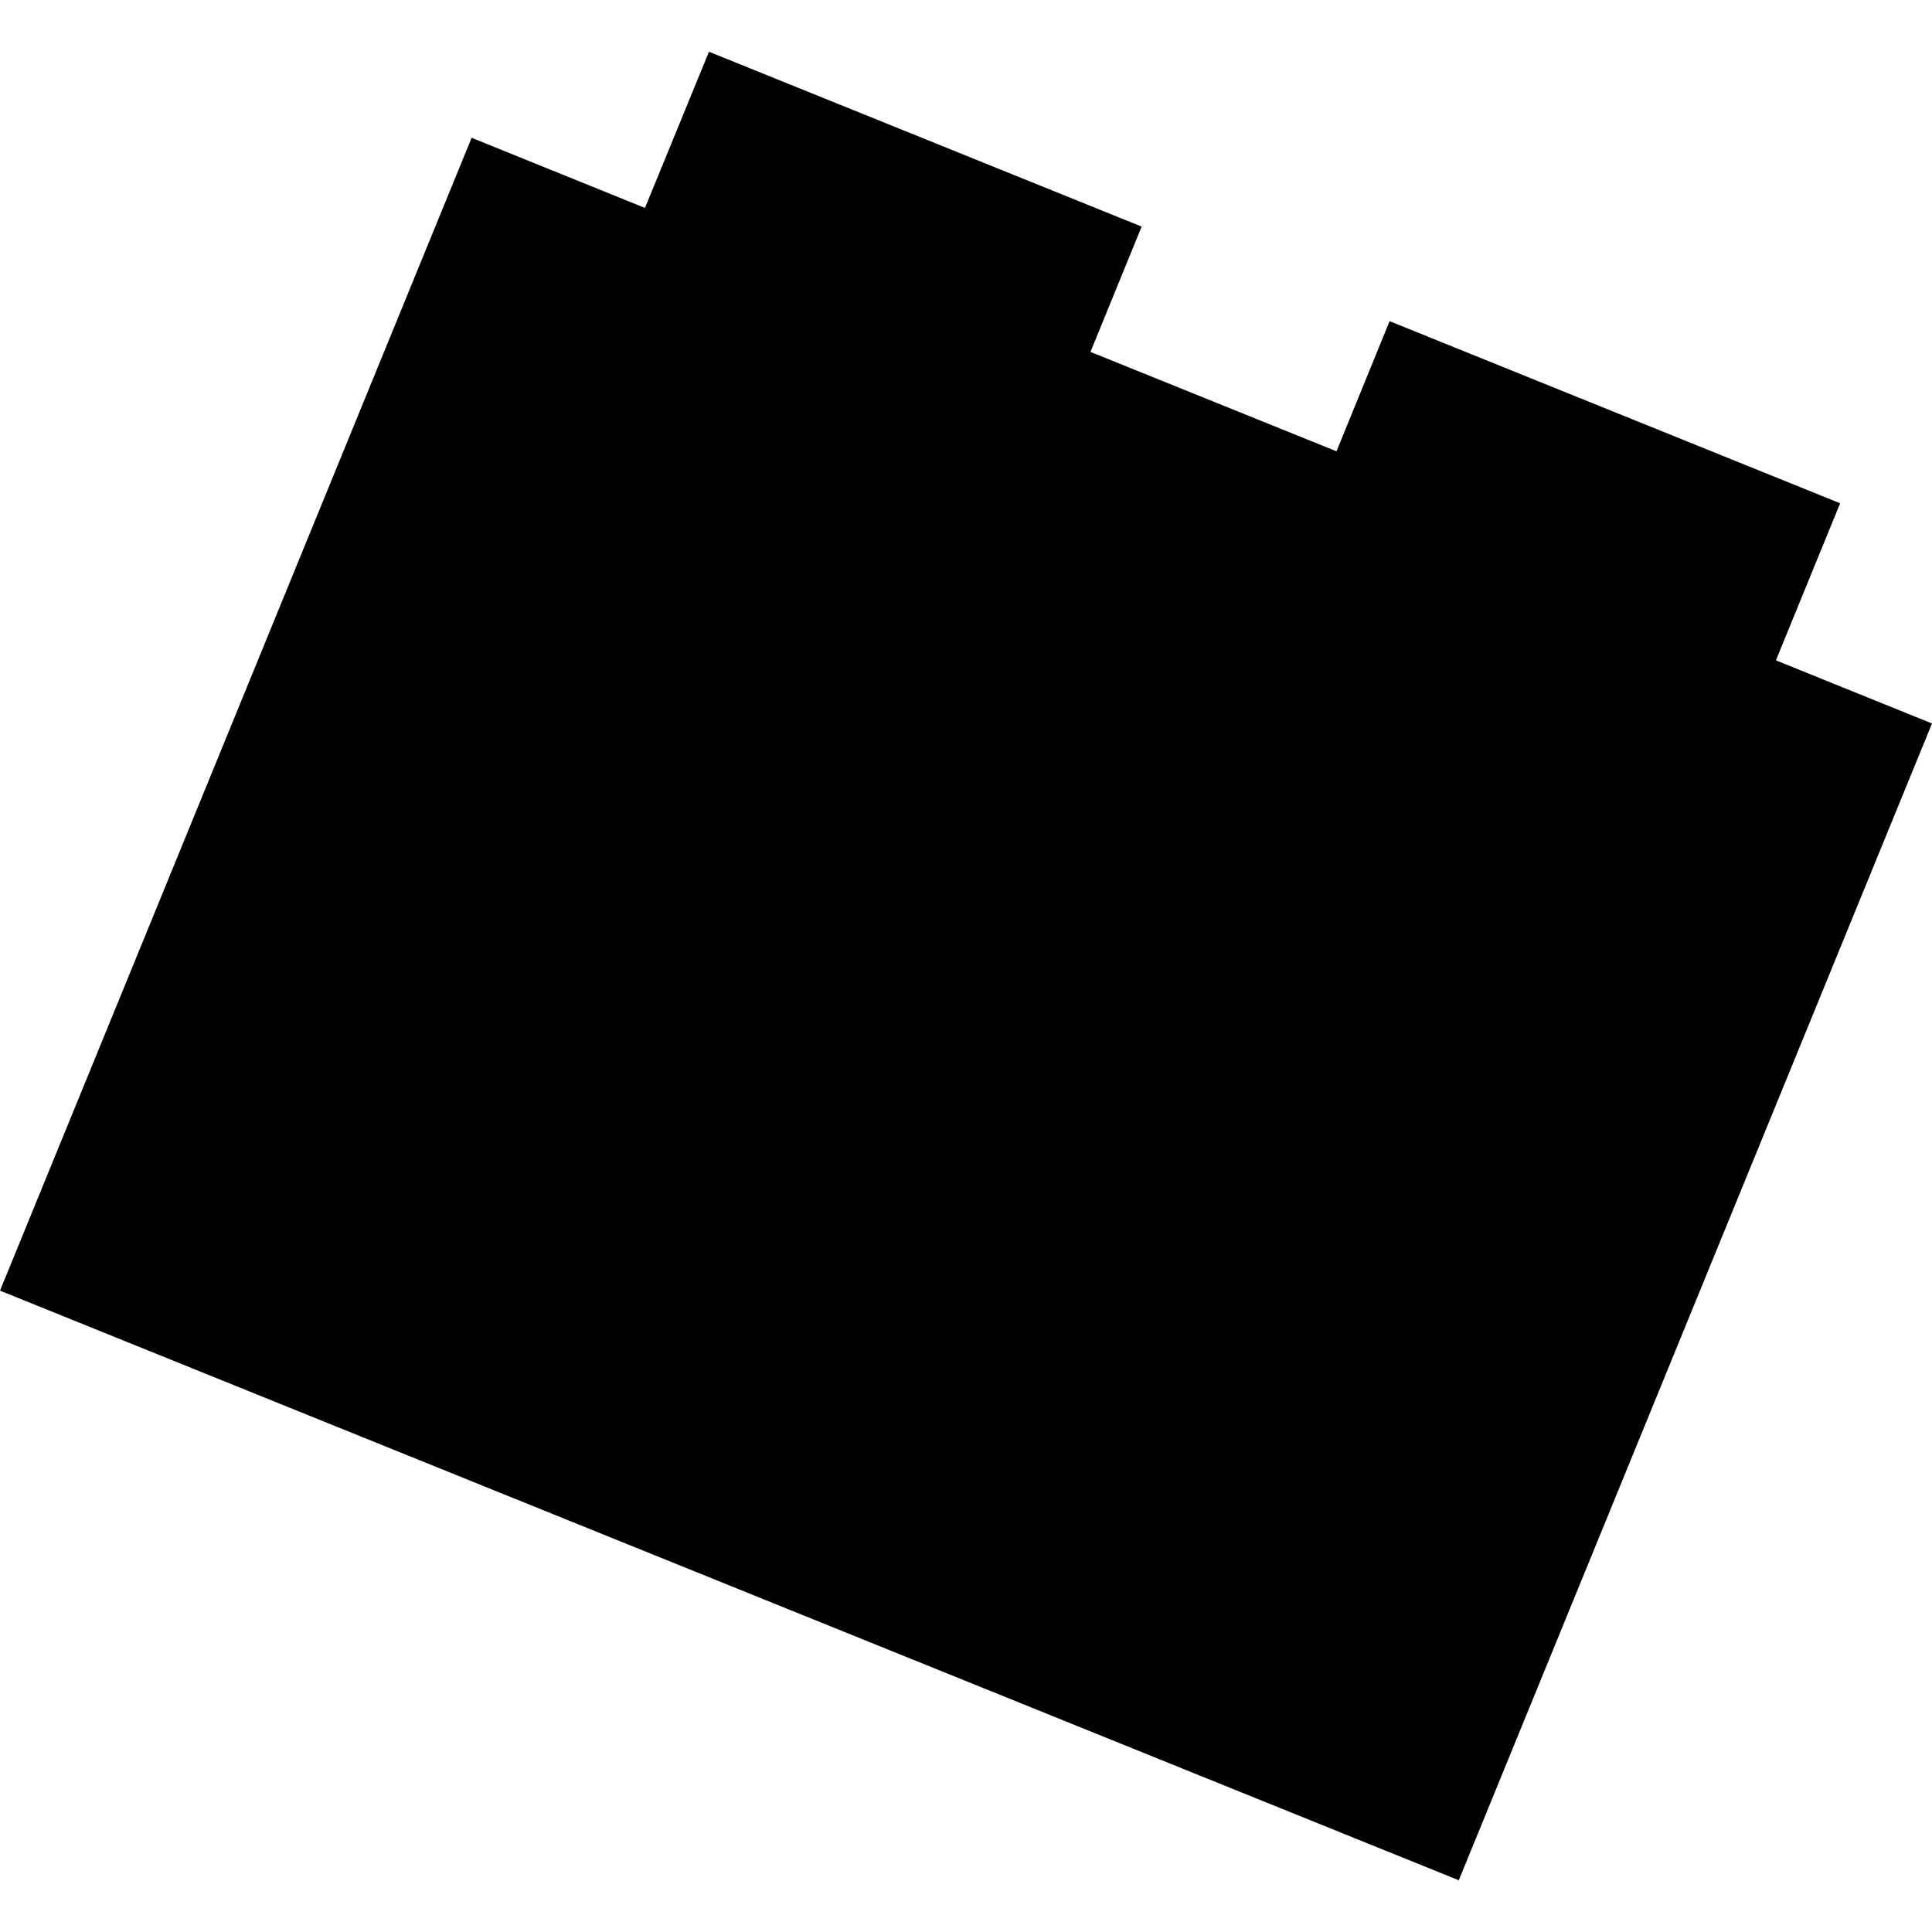 <?xml version="1.0" encoding="utf-8" standalone="no"?>
<!DOCTYPE svg PUBLIC "-//W3C//DTD SVG 1.1//EN"
  "http://www.w3.org/Graphics/SVG/1.1/DTD/svg11.dtd">
<!-- Created with matplotlib (https://matplotlib.org/) -->
<svg height="288pt" version="1.1" viewBox="0 0 288 288" width="288pt" xmlns="http://www.w3.org/2000/svg" xmlns:xlink="http://www.w3.org/1999/xlink">
 <defs>
  <style type="text/css">
*{stroke-linecap:butt;stroke-linejoin:round;}
  </style>
 </defs>
 <g id="figure_1">
  <g id="patch_1">
   <path d="M 0 288 
L 288 288 
L 288 0 
L 0 0 
z
" style="fill:none;opacity:0;"/>
  </g>
  <g id="axes_1">
   <g id="PatchCollection_1">
    <path clip-path="url(#p27c3b9a5e6)" d="M 0 192.392 
L 217.46 280.287 
L 288 107.848 
L 264.732 98.438 
L 274.305 75.022 
L 207.145 47.875 
L 199.227 67.275 
L 162.553 52.458 
L 170.184 33.778 
L 105.684 7.713 
L 96.144 30.997 
L 70.305 20.541 
L 0 192.392 
"/>
   </g>
  </g>
 </g>
 <defs>
  <clipPath id="p27c3b9a5e6">
   <rect height="272.575" width="288" x="0" y="7.713"/>
  </clipPath>
 </defs>
</svg>
